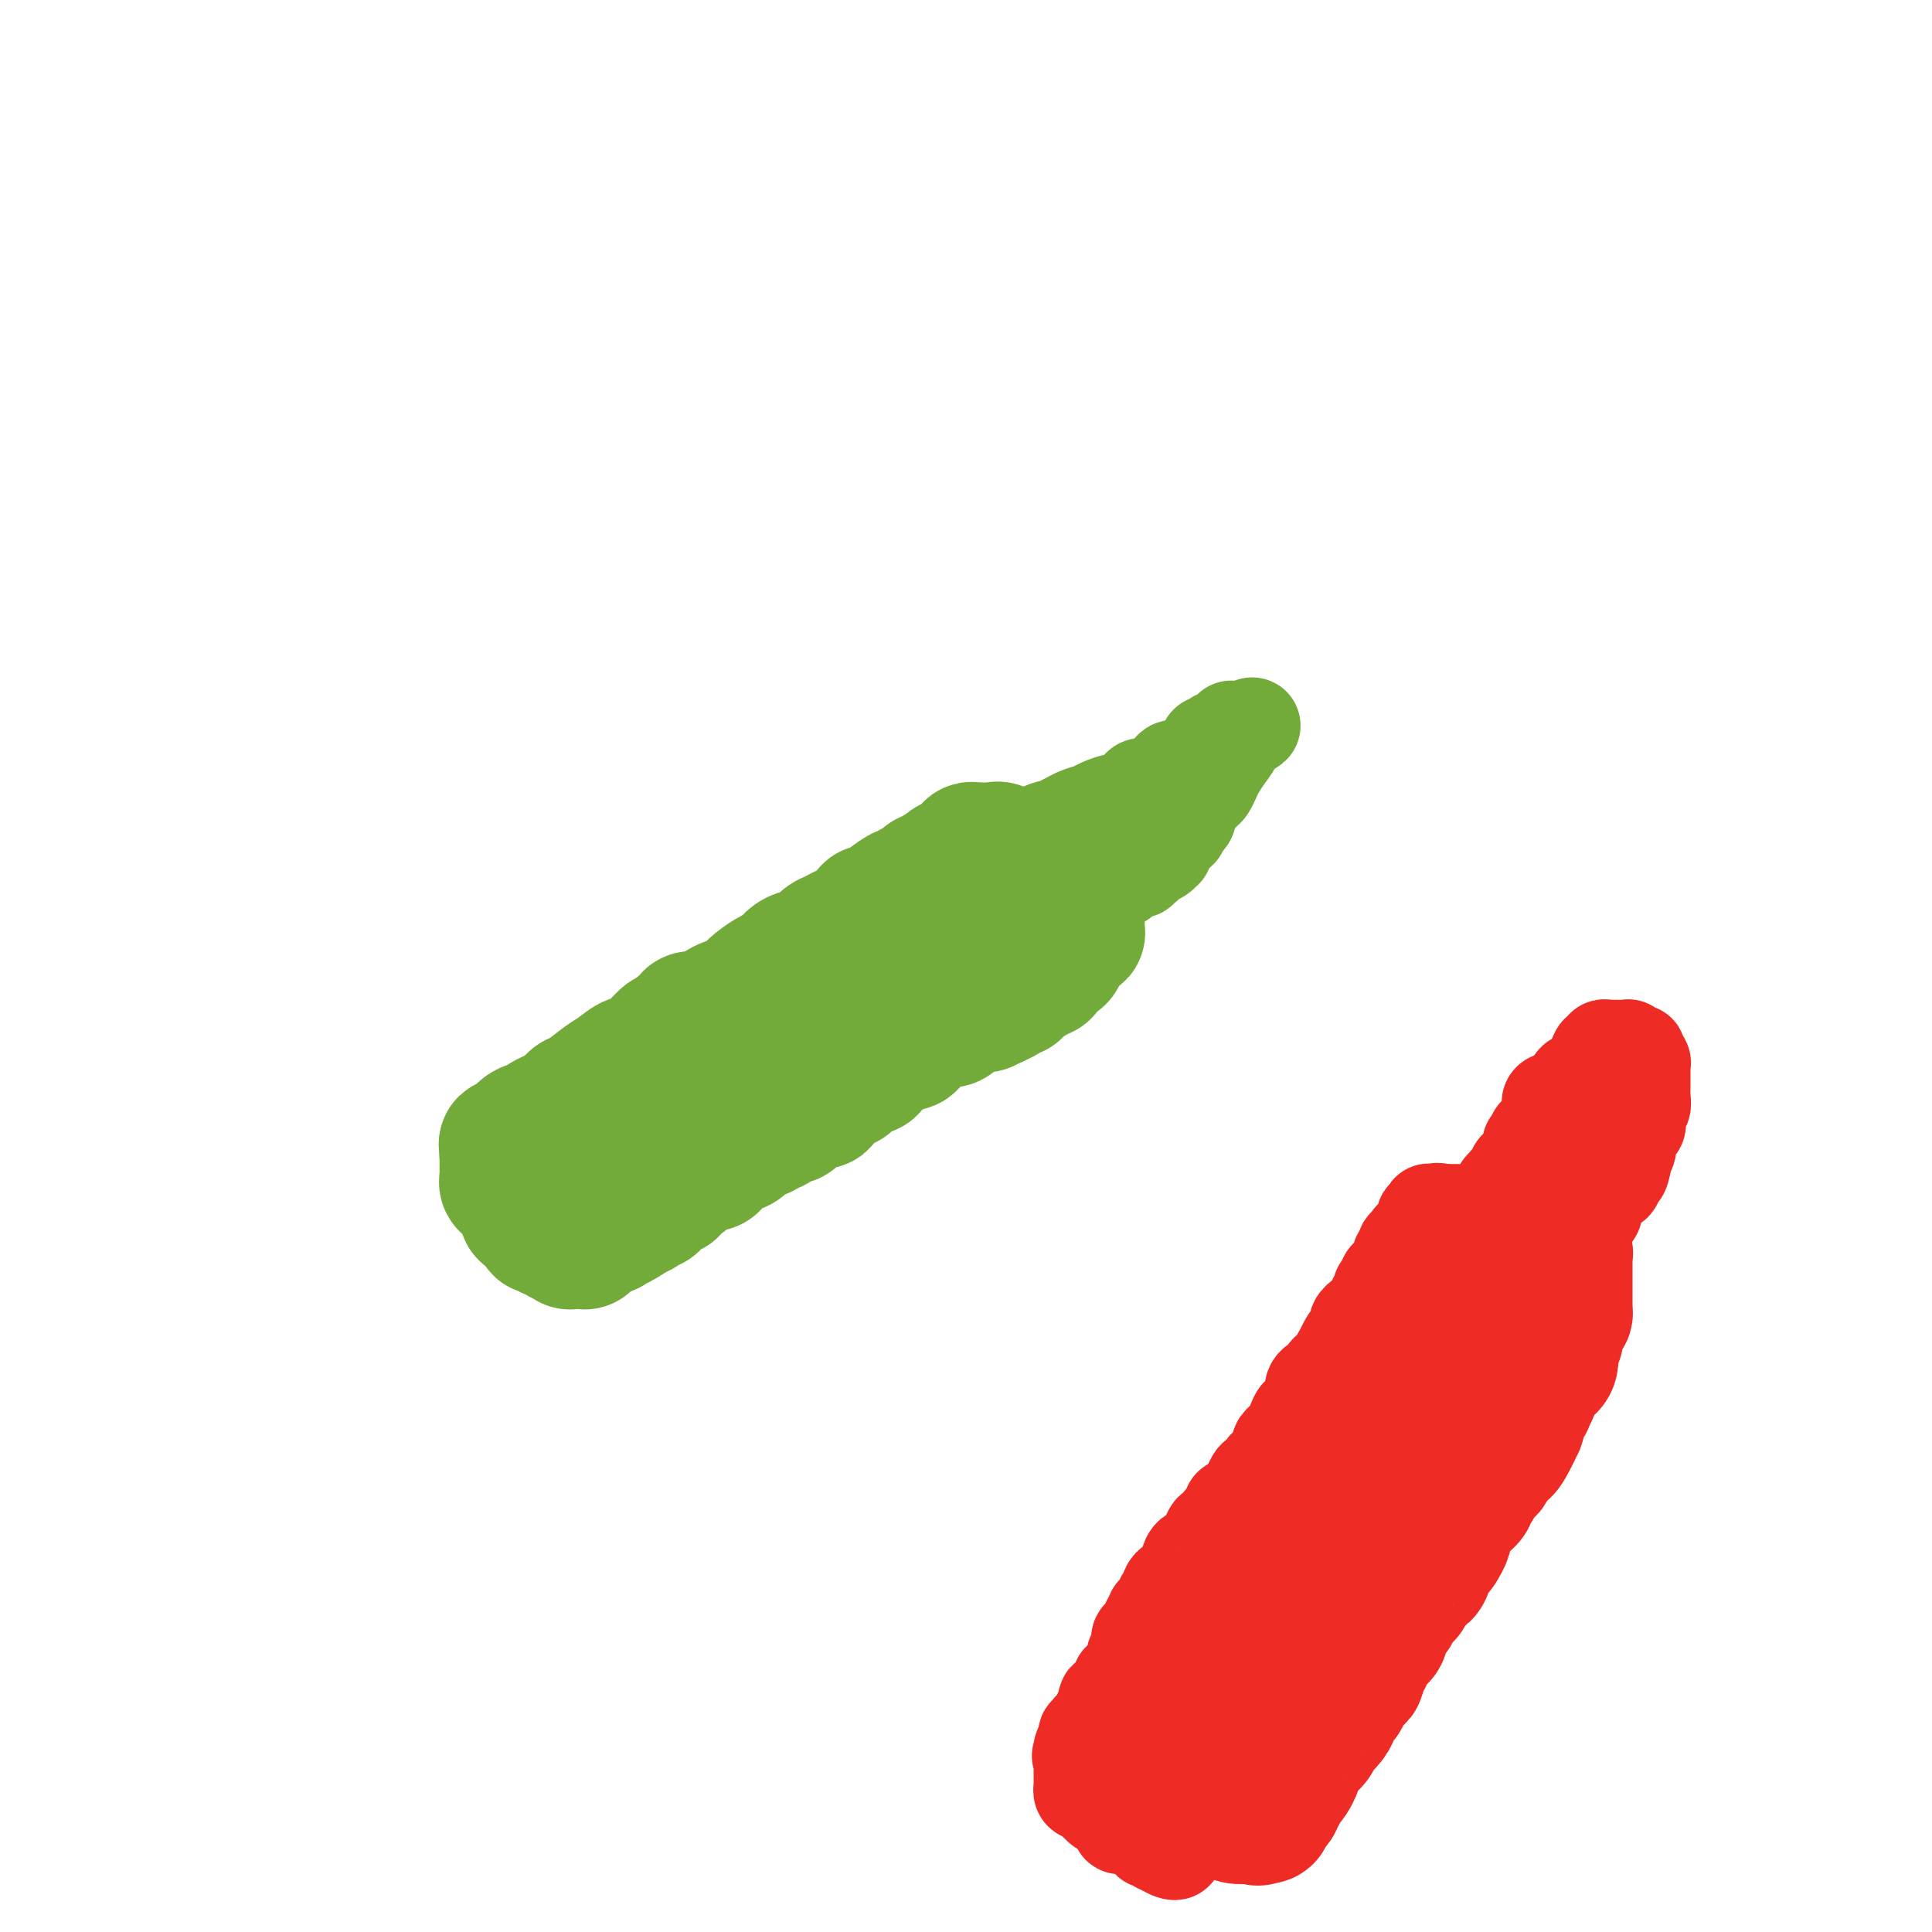 <svg viewBox='0 0 400 400' version='1.1' xmlns='http://www.w3.org/2000/svg' xmlns:xlink='http://www.w3.org/1999/xlink'><g fill='none' stroke='#73AB3A' stroke-width='12' stroke-linecap='round' stroke-linejoin='round'><path d='M185,189c0.000,0.000 0.100,0.100 0.1,0.1'/><path d='M183,185c-0.035,0.332 -0.069,0.664 0,1c0.069,0.336 0.243,0.677 0,1c-0.243,0.323 -0.901,0.627 -1,1c-0.099,0.373 0.362,0.816 0,1c-0.362,0.184 -1.546,0.108 -2,0c-0.454,-0.108 -0.177,-0.249 0,0c0.177,0.249 0.253,0.888 0,1c-0.253,0.112 -0.836,-0.303 -1,0c-0.164,0.303 0.092,1.325 0,2c-0.092,0.675 -0.532,1.002 -1,1c-0.468,-0.002 -0.966,-0.332 -1,0c-0.034,0.332 0.395,1.328 0,2c-0.395,0.672 -1.615,1.020 -2,1c-0.385,-0.020 0.065,-0.409 0,0c-0.065,0.409 -0.647,1.615 -1,2c-0.353,0.385 -0.479,-0.053 -1,0c-0.521,0.053 -1.439,0.597 -2,1c-0.561,0.403 -0.765,0.667 -1,1c-0.235,0.333 -0.501,0.737 -1,1c-0.499,0.263 -1.232,0.386 -2,1c-0.768,0.614 -1.572,1.719 -2,2c-0.428,0.281 -0.482,-0.260 -1,0c-0.518,0.260 -1.502,1.323 -2,2c-0.498,0.677 -0.512,0.969 -1,1c-0.488,0.031 -1.451,-0.198 -2,0c-0.549,0.198 -0.686,0.824 -1,1c-0.314,0.176 -0.806,-0.097 -1,0c-0.194,0.097 -0.089,0.566 0,1c0.089,0.434 0.164,0.834 0,1c-0.164,0.166 -0.566,0.097 -1,0c-0.434,-0.097 -0.900,-0.222 -1,0c-0.100,0.222 0.167,0.790 0,1c-0.167,0.210 -0.767,0.060 -1,0c-0.233,-0.060 -0.100,-0.031 0,0c0.100,0.031 0.166,0.065 0,0c-0.166,-0.065 -0.566,-0.228 -1,0c-0.434,0.228 -0.902,0.849 -1,1c-0.098,0.151 0.176,-0.166 0,0c-0.176,0.166 -0.801,0.815 -1,1c-0.199,0.185 0.030,-0.095 0,0c-0.030,0.095 -0.317,0.564 -1,1c-0.683,0.436 -1.760,0.837 -2,1c-0.240,0.163 0.357,0.086 0,0c-0.357,-0.086 -1.669,-0.182 -2,0c-0.331,0.182 0.320,0.640 0,1c-0.320,0.360 -1.609,0.621 -2,1c-0.391,0.379 0.117,0.876 0,1c-0.117,0.124 -0.857,-0.124 -1,0c-0.143,0.124 0.312,0.621 0,1c-0.312,0.379 -1.392,0.639 -2,1c-0.608,0.361 -0.745,0.822 -1,1c-0.255,0.178 -0.628,0.072 -1,0c-0.372,-0.072 -0.744,-0.111 -1,0c-0.256,0.111 -0.396,0.372 -1,1c-0.604,0.628 -1.672,1.623 -2,2c-0.328,0.377 0.085,0.137 0,0c-0.085,-0.137 -0.667,-0.173 -1,0c-0.333,0.173 -0.418,0.553 -1,1c-0.582,0.447 -1.660,0.961 -2,1c-0.340,0.039 0.059,-0.398 0,0c-0.059,0.398 -0.574,1.631 -1,2c-0.426,0.369 -0.762,-0.126 -1,0c-0.238,0.126 -0.378,0.874 -1,1c-0.622,0.126 -1.728,-0.370 -2,0c-0.272,0.370 0.288,1.604 0,2c-0.288,0.396 -1.424,-0.047 -2,0c-0.576,0.047 -0.593,0.585 -1,1c-0.407,0.415 -1.203,0.708 -2,1'/><path d='M121,233c-7.937,5.572 -1.780,2.001 0,1c1.780,-1.001 -0.817,0.569 -2,1c-1.183,0.431 -0.952,-0.276 -1,0c-0.048,0.276 -0.375,1.536 -1,2c-0.625,0.464 -1.547,0.134 -2,0c-0.453,-0.134 -0.436,-0.070 -1,0c-0.564,0.070 -1.710,0.148 -2,1c-0.290,0.852 0.277,2.480 0,3c-0.277,0.520 -1.396,-0.067 -2,0c-0.604,0.067 -0.691,0.789 -1,1c-0.309,0.211 -0.839,-0.088 -1,0c-0.161,0.088 0.048,0.564 0,1c-0.048,0.436 -0.353,0.831 -1,1c-0.647,0.169 -1.638,0.113 -2,0c-0.362,-0.113 -0.096,-0.283 0,0c0.096,0.283 0.022,1.020 0,1c-0.022,-0.020 0.006,-0.798 0,-1c-0.006,-0.202 -0.048,0.173 0,0c0.048,-0.173 0.184,-0.895 0,-1c-0.184,-0.105 -0.690,0.405 0,0c0.690,-0.405 2.576,-1.726 3,-2c0.424,-0.274 -0.615,0.499 0,0c0.615,-0.499 2.883,-2.269 4,-3c1.117,-0.731 1.083,-0.422 2,-1c0.917,-0.578 2.785,-2.042 4,-3c1.215,-0.958 1.778,-1.409 3,-2c1.222,-0.591 3.104,-1.323 5,-3c1.896,-1.677 3.805,-4.298 5,-5c1.195,-0.702 1.676,0.515 3,0c1.324,-0.515 3.491,-2.762 5,-4c1.509,-1.238 2.359,-1.466 3,-2c0.641,-0.534 1.075,-1.372 2,-2c0.925,-0.628 2.343,-1.044 3,-1c0.657,0.044 0.552,0.547 1,0c0.448,-0.547 1.448,-2.146 2,-3c0.552,-0.854 0.656,-0.965 1,-1c0.344,-0.035 0.929,0.005 1,0c0.071,-0.005 -0.373,-0.054 0,0c0.373,0.054 1.564,0.210 2,0c0.436,-0.210 0.117,-0.787 0,-1c-0.117,-0.213 -0.034,-0.061 0,0c0.034,0.061 0.017,0.030 0,0'/></g>
<g fill='none' stroke='#73AB3A' stroke-width='28' stroke-linecap='round' stroke-linejoin='round'><path d='M189,213c-0.512,-0.088 -1.024,-0.175 -2,0c-0.976,0.175 -2.414,0.614 -3,1c-0.586,0.386 -0.318,0.721 -1,1c-0.682,0.279 -2.312,0.502 -4,1c-1.688,0.498 -3.433,1.270 -5,2c-1.567,0.730 -2.956,1.419 -4,2c-1.044,0.581 -1.743,1.055 -3,1c-1.257,-0.055 -3.073,-0.640 -5,0c-1.927,0.640 -3.966,2.504 -5,3c-1.034,0.496 -1.063,-0.376 -2,0c-0.937,0.376 -2.782,2.002 -4,3c-1.218,0.998 -1.809,1.370 -3,2c-1.191,0.630 -2.980,1.517 -4,2c-1.020,0.483 -1.269,0.561 -2,1c-0.731,0.439 -1.942,1.239 -3,2c-1.058,0.761 -1.962,1.484 -3,2c-1.038,0.516 -2.208,0.825 -3,1c-0.792,0.175 -1.206,0.218 -2,1c-0.794,0.782 -1.970,2.304 -3,3c-1.030,0.696 -1.915,0.565 -3,1c-1.085,0.435 -2.370,1.437 -3,2c-0.630,0.563 -0.605,0.686 -1,1c-0.395,0.314 -1.208,0.820 -2,1c-0.792,0.180 -1.561,0.034 -2,0c-0.439,-0.034 -0.548,0.043 -1,0c-0.452,-0.043 -1.248,-0.208 -2,0c-0.752,0.208 -1.459,0.787 -2,1c-0.541,0.213 -0.916,0.058 -1,0c-0.084,-0.058 0.124,-0.020 0,0c-0.124,0.020 -0.580,0.020 -1,0c-0.420,-0.020 -0.804,-0.061 -1,0c-0.196,0.061 -0.205,0.224 0,0c0.205,-0.224 0.622,-0.836 1,-1c0.378,-0.164 0.715,0.119 1,0c0.285,-0.119 0.518,-0.639 1,-1c0.482,-0.361 1.213,-0.563 2,-1c0.787,-0.437 1.629,-1.110 3,-2c1.371,-0.890 3.271,-1.997 4,-3c0.729,-1.003 0.285,-1.900 1,-2c0.715,-0.100 2.588,0.598 4,0c1.412,-0.598 2.364,-2.493 4,-4c1.636,-1.507 3.955,-2.627 5,-3c1.045,-0.373 0.815,0.000 2,-1c1.185,-1.000 3.785,-3.374 6,-5c2.215,-1.626 4.044,-2.504 5,-3c0.956,-0.496 1.039,-0.610 2,-1c0.961,-0.390 2.800,-1.056 4,-2c1.200,-0.944 1.762,-2.168 3,-3c1.238,-0.832 3.151,-1.273 4,-2c0.849,-0.727 0.633,-1.739 1,-2c0.367,-0.261 1.318,0.228 2,0c0.682,-0.228 1.094,-1.174 2,-2c0.906,-0.826 2.305,-1.530 3,-2c0.695,-0.470 0.687,-0.704 1,-1c0.313,-0.296 0.949,-0.654 2,-1c1.051,-0.346 2.519,-0.680 3,-1c0.481,-0.320 -0.024,-0.625 0,-1c0.024,-0.375 0.578,-0.822 1,-1c0.422,-0.178 0.711,-0.089 1,0'/><path d='M177,202c10.682,-6.914 3.385,-1.699 1,0c-2.385,1.699 0.140,-0.119 1,-1c0.860,-0.881 0.056,-0.827 0,-1c-0.056,-0.173 0.637,-0.574 1,-1c0.363,-0.426 0.398,-0.878 1,-1c0.602,-0.122 1.773,0.087 2,0c0.227,-0.087 -0.490,-0.468 0,-1c0.490,-0.532 2.187,-1.213 3,-2c0.813,-0.787 0.744,-1.679 1,-2c0.256,-0.321 0.838,-0.072 1,0c0.162,0.072 -0.098,-0.032 0,0c0.098,0.032 0.552,0.202 1,0c0.448,-0.202 0.889,-0.775 1,-1c0.111,-0.225 -0.110,-0.102 0,0c0.110,0.102 0.550,0.185 1,0c0.450,-0.185 0.911,-0.636 1,-1c0.089,-0.364 -0.193,-0.640 0,-1c0.193,-0.360 0.860,-0.804 1,-1c0.140,-0.196 -0.247,-0.142 0,0c0.247,0.142 1.128,0.374 2,0c0.872,-0.374 1.735,-1.354 2,-2c0.265,-0.646 -0.069,-0.958 0,-1c0.069,-0.042 0.539,0.184 1,0c0.461,-0.184 0.912,-0.780 1,-1c0.088,-0.220 -0.187,-0.063 0,0c0.187,0.063 0.835,0.032 1,0c0.165,-0.032 -0.153,-0.065 0,0c0.153,0.065 0.776,0.227 1,0c0.224,-0.227 0.050,-0.845 0,-1c-0.050,-0.155 0.025,0.151 0,0c-0.025,-0.151 -0.151,-0.759 0,-1c0.151,-0.241 0.580,-0.116 1,0c0.420,0.116 0.830,0.224 1,0c0.170,-0.224 0.101,-0.778 0,-1c-0.101,-0.222 -0.233,-0.111 0,0c0.233,0.111 0.832,0.222 1,0c0.168,-0.222 -0.095,-0.778 0,-1c0.095,-0.222 0.547,-0.111 1,0'/><path d='M205,181c4.555,-3.249 1.941,-0.870 1,0c-0.941,0.870 -0.211,0.233 0,0c0.211,-0.233 -0.097,-0.062 0,0c0.097,0.062 0.601,0.017 1,0c0.399,-0.017 0.695,-0.004 1,0c0.305,0.004 0.621,0.001 1,0c0.379,-0.001 0.822,-0.000 1,0c0.178,0.000 0.090,0.000 0,0c-0.090,-0.000 -0.183,-0.001 0,0c0.183,0.001 0.640,0.004 1,0c0.360,-0.004 0.622,-0.015 1,0c0.378,0.015 0.871,0.057 1,0c0.129,-0.057 -0.105,-0.212 0,0c0.105,0.212 0.550,0.792 1,1c0.450,0.208 0.904,0.045 1,0c0.096,-0.045 -0.167,0.027 0,0c0.167,-0.027 0.766,-0.152 1,0c0.234,0.152 0.105,0.580 0,1c-0.105,0.420 -0.186,0.831 0,1c0.186,0.169 0.638,0.096 1,0c0.362,-0.096 0.633,-0.214 1,0c0.367,0.214 0.831,0.760 1,1c0.169,0.240 0.045,0.172 0,0c-0.045,-0.172 -0.009,-0.449 0,0c0.009,0.449 -0.008,1.623 0,2c0.008,0.377 0.041,-0.043 0,0c-0.041,0.043 -0.154,0.551 0,1c0.154,0.449 0.577,0.841 1,1c0.423,0.159 0.845,0.085 1,0c0.155,-0.085 0.041,-0.181 0,0c-0.041,0.181 -0.011,0.640 0,1c0.011,0.360 0.003,0.621 0,1c-0.003,0.379 0.000,0.876 0,1c-0.000,0.124 -0.004,-0.125 0,0c0.004,0.125 0.016,0.624 0,1c-0.016,0.376 -0.061,0.630 0,1c0.061,0.370 0.226,0.855 0,1c-0.226,0.145 -0.844,-0.052 -1,0c-0.156,0.052 0.151,0.353 0,1c-0.151,0.647 -0.762,1.639 -1,2c-0.238,0.361 -0.105,0.090 0,0c0.105,-0.090 0.183,-0.001 0,0c-0.183,0.001 -0.627,-0.087 -1,0c-0.373,0.087 -0.677,0.349 -1,1c-0.323,0.651 -0.667,1.691 -1,2c-0.333,0.309 -0.656,-0.113 -1,0c-0.344,0.113 -0.708,0.761 -1,1c-0.292,0.239 -0.512,0.068 -1,0c-0.488,-0.068 -1.244,-0.034 -2,0'/><path d='M211,202c-1.014,0.544 -1.050,1.403 -1,2c0.050,0.597 0.186,0.931 0,1c-0.186,0.069 -0.694,-0.126 -1,0c-0.306,0.126 -0.410,0.573 -1,1c-0.590,0.427 -1.667,0.832 -2,1c-0.333,0.168 0.079,0.098 0,0c-0.079,-0.098 -0.650,-0.223 -1,0c-0.350,0.223 -0.479,0.794 -1,1c-0.521,0.206 -1.434,0.049 -2,0c-0.566,-0.049 -0.784,0.012 -1,0c-0.216,-0.012 -0.429,-0.095 -1,0c-0.571,0.095 -1.501,0.368 -2,1c-0.499,0.632 -0.566,1.621 -1,2c-0.434,0.379 -1.233,0.146 -2,0c-0.767,-0.146 -1.501,-0.207 -2,0c-0.499,0.207 -0.763,0.682 -1,1c-0.237,0.318 -0.447,0.481 -1,1c-0.553,0.519 -1.447,1.396 -2,2c-0.553,0.604 -0.763,0.935 -1,1c-0.237,0.065 -0.502,-0.138 -1,0c-0.498,0.138 -1.229,0.615 -2,1c-0.771,0.385 -1.582,0.677 -2,1c-0.418,0.323 -0.445,0.678 -1,1c-0.555,0.322 -1.640,0.611 -2,1c-0.360,0.389 0.006,0.879 0,1c-0.006,0.121 -0.384,-0.125 -1,0c-0.616,0.125 -1.471,0.622 -2,1c-0.529,0.378 -0.732,0.636 -1,1c-0.268,0.364 -0.600,0.833 -1,1c-0.400,0.167 -0.868,0.032 -1,0c-0.132,-0.032 0.072,0.038 0,0c-0.072,-0.038 -0.419,-0.183 -1,0c-0.581,0.183 -1.398,0.694 -2,1c-0.602,0.306 -0.991,0.406 -1,1c-0.009,0.594 0.362,1.684 0,2c-0.362,0.316 -1.458,-0.140 -2,0c-0.542,0.140 -0.531,0.875 -1,1c-0.469,0.125 -1.418,-0.359 -2,0c-0.582,0.359 -0.796,1.563 -1,2c-0.204,0.437 -0.397,0.107 -1,0c-0.603,-0.107 -1.614,0.010 -2,0c-0.386,-0.010 -0.146,-0.147 0,0c0.146,0.147 0.198,0.579 0,1c-0.198,0.421 -0.646,0.831 -1,1c-0.354,0.169 -0.615,0.097 -1,0c-0.385,-0.097 -0.895,-0.219 -1,0c-0.105,0.219 0.193,0.779 0,1c-0.193,0.221 -0.878,0.101 -1,0c-0.122,-0.101 0.318,-0.185 0,0c-0.318,0.185 -1.395,0.637 -2,1c-0.605,0.363 -0.738,0.635 -1,1c-0.262,0.365 -0.651,0.822 -1,1c-0.349,0.178 -0.656,0.076 -1,0c-0.344,-0.076 -0.726,-0.127 -1,0c-0.274,0.127 -0.441,0.430 -1,1c-0.559,0.570 -1.512,1.406 -2,2c-0.488,0.594 -0.512,0.946 -1,1c-0.488,0.054 -1.439,-0.192 -2,0c-0.561,0.192 -0.733,0.820 -1,1c-0.267,0.180 -0.631,-0.087 -1,0c-0.369,0.087 -0.743,0.530 -1,1c-0.257,0.470 -0.396,0.967 -1,1c-0.604,0.033 -1.673,-0.400 -2,0c-0.327,0.400 0.086,1.632 0,2c-0.086,0.368 -0.672,-0.126 -1,0c-0.328,0.126 -0.398,0.874 -1,1c-0.602,0.126 -1.737,-0.369 -2,0c-0.263,0.369 0.347,1.601 0,2c-0.347,0.399 -1.651,-0.037 -2,0c-0.349,0.037 0.257,0.546 0,1c-0.257,0.454 -1.377,0.853 -2,1c-0.623,0.147 -0.749,0.042 -1,0c-0.251,-0.042 -0.625,-0.021 -1,0'/><path d='M129,251c-12.636,7.742 -3.228,2.597 0,1c3.228,-1.597 0.274,0.356 -1,1c-1.274,0.644 -0.867,-0.019 -1,0c-0.133,0.019 -0.804,0.722 -1,1c-0.196,0.278 0.085,0.131 0,0c-0.085,-0.131 -0.534,-0.246 -1,0c-0.466,0.246 -0.948,0.854 -1,1c-0.052,0.146 0.327,-0.171 0,0c-0.327,0.171 -1.360,0.830 -2,1c-0.640,0.170 -0.889,-0.151 -1,0c-0.111,0.151 -0.085,0.773 0,1c0.085,0.227 0.229,0.061 0,0c-0.229,-0.061 -0.831,-0.015 -1,0c-0.169,0.015 0.096,0.000 0,0c-0.096,-0.000 -0.552,0.015 -1,0c-0.448,-0.015 -0.890,-0.060 -1,0c-0.110,0.060 0.110,0.226 0,0c-0.110,-0.226 -0.550,-0.846 -1,-1c-0.450,-0.154 -0.909,0.156 -1,0c-0.091,-0.156 0.186,-0.778 0,-1c-0.186,-0.222 -0.834,-0.046 -1,0c-0.166,0.046 0.149,-0.040 0,0c-0.149,0.040 -0.762,0.207 -1,0c-0.238,-0.207 -0.102,-0.787 0,-1c0.102,-0.213 0.171,-0.060 0,0c-0.171,0.060 -0.581,0.027 -1,0c-0.419,-0.027 -0.848,-0.050 -1,0c-0.152,0.050 -0.026,0.171 0,0c0.026,-0.171 -0.048,-0.634 0,-1c0.048,-0.366 0.219,-0.633 0,-1c-0.219,-0.367 -0.828,-0.832 -1,-1c-0.172,-0.168 0.094,-0.038 0,0c-0.094,0.038 -0.546,-0.017 -1,0c-0.454,0.017 -0.909,0.106 -1,0c-0.091,-0.106 0.182,-0.405 0,-1c-0.182,-0.595 -0.818,-1.484 -1,-2c-0.182,-0.516 0.091,-0.659 0,-1c-0.091,-0.341 -0.546,-0.880 -1,-1c-0.454,-0.120 -0.906,0.179 -1,0c-0.094,-0.179 0.171,-0.837 0,-1c-0.171,-0.163 -0.778,0.168 -1,0c-0.222,-0.168 -0.060,-0.833 0,-1c0.060,-0.167 0.016,0.166 0,0c-0.016,-0.166 -0.004,-0.832 0,-1c0.004,-0.168 0.001,0.162 0,0c-0.001,-0.162 -0.000,-0.817 0,-1c0.000,-0.183 0.000,0.106 0,0c-0.000,-0.106 -0.000,-0.605 0,-1c0.000,-0.395 0.000,-0.684 0,-1c-0.000,-0.316 -0.000,-0.658 0,-1'/><path d='M105,239c-0.162,-1.246 -0.067,-0.862 0,-1c0.067,-0.138 0.106,-0.796 0,-1c-0.106,-0.204 -0.358,0.048 0,0c0.358,-0.048 1.325,-0.397 2,-1c0.675,-0.603 1.059,-1.461 2,-2c0.941,-0.539 2.438,-0.758 3,-1c0.562,-0.242 0.188,-0.505 1,-1c0.812,-0.495 2.811,-1.220 4,-2c1.189,-0.780 1.568,-1.615 2,-2c0.432,-0.385 0.916,-0.322 2,-1c1.084,-0.678 2.767,-2.098 4,-3c1.233,-0.902 2.017,-1.287 3,-2c0.983,-0.713 2.165,-1.754 3,-2c0.835,-0.246 1.321,0.301 2,0c0.679,-0.301 1.549,-1.452 2,-2c0.451,-0.548 0.483,-0.493 1,-1c0.517,-0.507 1.520,-1.574 2,-2c0.480,-0.426 0.439,-0.209 1,0c0.561,0.209 1.725,0.410 2,0c0.275,-0.410 -0.340,-1.429 0,-2c0.340,-0.571 1.635,-0.692 2,-1c0.365,-0.308 -0.201,-0.804 0,-1c0.201,-0.196 1.169,-0.094 2,0c0.831,0.094 1.526,0.180 2,0c0.474,-0.180 0.728,-0.625 1,-1c0.272,-0.375 0.561,-0.681 1,-1c0.439,-0.319 1.027,-0.653 2,-1c0.973,-0.347 2.329,-0.708 3,-1c0.671,-0.292 0.655,-0.516 1,-1c0.345,-0.484 1.050,-1.229 2,-2c0.950,-0.771 2.145,-1.567 3,-2c0.855,-0.433 1.370,-0.501 2,-1c0.630,-0.499 1.376,-1.429 2,-2c0.624,-0.571 1.125,-0.784 2,-1c0.875,-0.216 2.125,-0.437 3,-1c0.875,-0.563 1.376,-1.469 2,-2c0.624,-0.531 1.370,-0.687 2,-1c0.630,-0.313 1.144,-0.783 2,-1c0.856,-0.217 2.054,-0.181 3,-1c0.946,-0.819 1.640,-2.491 2,-3c0.360,-0.509 0.387,0.147 1,0c0.613,-0.147 1.812,-1.096 3,-2c1.188,-0.904 2.365,-1.762 3,-2c0.635,-0.238 0.730,0.142 1,0c0.270,-0.142 0.717,-0.808 1,-1c0.283,-0.192 0.403,0.089 1,0c0.597,-0.089 1.670,-0.550 2,-1c0.330,-0.450 -0.084,-0.890 0,-1c0.084,-0.110 0.666,0.111 1,0c0.334,-0.111 0.422,-0.552 1,-1c0.578,-0.448 1.647,-0.903 2,-1c0.353,-0.097 -0.012,0.162 0,0c0.012,-0.162 0.399,-0.746 1,-1c0.601,-0.254 1.414,-0.177 2,0c0.586,0.177 0.944,0.454 1,0c0.056,-0.454 -0.191,-1.638 0,-2c0.191,-0.362 0.821,0.099 1,0c0.179,-0.099 -0.093,-0.759 0,-1c0.093,-0.241 0.550,-0.065 1,0c0.450,0.065 0.894,0.018 1,0c0.106,-0.018 -0.127,-0.007 0,0c0.127,0.007 0.615,0.008 1,0c0.385,-0.008 0.667,-0.027 1,0c0.333,0.027 0.716,0.098 1,0c0.284,-0.098 0.468,-0.367 1,0c0.532,0.367 1.413,1.368 2,2c0.587,0.632 0.882,0.895 1,1c0.118,0.105 0.059,0.053 0,0'/><path d='M210,179c1.167,0.480 1.083,0.181 1,0c-0.083,-0.181 -0.167,-0.245 0,0c0.167,0.245 0.583,0.797 1,1c0.417,0.203 0.834,0.057 1,0c0.166,-0.057 0.082,-0.026 0,0c-0.082,0.026 -0.162,0.045 0,0c0.162,-0.045 0.566,-0.156 1,0c0.434,0.156 0.899,0.577 1,1c0.101,0.423 -0.163,0.848 0,1c0.163,0.152 0.751,0.030 1,0c0.249,-0.030 0.158,0.031 0,0c-0.158,-0.031 -0.382,-0.153 0,0c0.382,0.153 1.370,0.581 2,1c0.630,0.419 0.904,0.831 1,1c0.096,0.169 0.015,0.097 0,0c-0.015,-0.097 0.035,-0.219 0,0c-0.035,0.219 -0.154,0.780 0,1c0.154,0.220 0.580,0.100 1,0c0.420,-0.100 0.834,-0.181 1,0c0.166,0.181 0.083,0.623 0,1c-0.083,0.377 -0.166,0.689 0,1c0.166,0.311 0.580,0.621 1,1c0.420,0.379 0.844,0.827 1,1c0.156,0.173 0.042,0.070 0,0c-0.042,-0.070 -0.011,-0.106 0,0c0.011,0.106 0.004,0.354 0,1c-0.004,0.646 -0.005,1.690 0,2c0.005,0.310 0.015,-0.113 0,0c-0.015,0.113 -0.056,0.762 0,1c0.056,0.238 0.207,0.064 0,0c-0.207,-0.064 -0.774,-0.018 -1,0c-0.226,0.018 -0.113,0.009 0,0'/></g>
<g fill='none' stroke='#73AB3A' stroke-width='20' stroke-linecap='round' stroke-linejoin='round'><path d='M210,178c-0.276,0.006 -0.553,0.012 -1,0c-0.447,-0.012 -1.065,-0.042 -1,0c0.065,0.042 0.811,0.156 1,0c0.189,-0.156 -0.181,-0.583 0,-1c0.181,-0.417 0.912,-0.823 1,-1c0.088,-0.177 -0.466,-0.126 0,0c0.466,0.126 1.951,0.328 3,0c1.049,-0.328 1.660,-1.187 2,-2c0.340,-0.813 0.407,-1.579 1,-2c0.593,-0.421 1.711,-0.495 3,-1c1.289,-0.505 2.750,-1.441 4,-2c1.250,-0.559 2.289,-0.743 3,-1c0.711,-0.257 1.094,-0.589 2,-1c0.906,-0.411 2.337,-0.902 3,-1c0.663,-0.098 0.560,0.198 1,0c0.440,-0.198 1.424,-0.890 2,-1c0.576,-0.110 0.746,0.363 1,0c0.254,-0.363 0.594,-1.561 1,-2c0.406,-0.439 0.879,-0.118 1,0c0.121,0.118 -0.108,0.032 0,0c0.108,-0.032 0.554,-0.011 1,0c0.446,0.011 0.893,0.010 1,0c0.107,-0.010 -0.126,-0.031 0,0c0.126,0.031 0.610,0.115 1,0c0.390,-0.115 0.687,-0.427 1,-1c0.313,-0.573 0.641,-1.405 1,-2c0.359,-0.595 0.749,-0.952 1,-1c0.251,-0.048 0.364,0.212 1,0c0.636,-0.212 1.796,-0.897 2,-1c0.204,-0.103 -0.549,0.375 0,0c0.549,-0.375 2.399,-1.603 3,-2c0.601,-0.397 -0.045,0.038 0,0c0.045,-0.038 0.783,-0.550 1,-1c0.217,-0.450 -0.086,-0.838 0,-1c0.086,-0.162 0.562,-0.096 1,0c0.438,0.096 0.839,0.223 1,0c0.161,-0.223 0.081,-0.796 0,-1c-0.081,-0.204 -0.161,-0.040 0,0c0.161,0.040 0.565,-0.046 1,0c0.435,0.046 0.900,0.223 1,0c0.100,-0.223 -0.166,-0.845 0,-1c0.166,-0.155 0.763,0.157 1,0c0.237,-0.157 0.115,-0.784 0,-1c-0.115,-0.216 -0.223,-0.020 0,0c0.223,0.020 0.778,-0.137 1,0c0.222,0.137 0.111,0.569 0,1'/><path d='M256,152c6.881,-3.835 1.084,-0.423 -1,1c-2.084,1.423 -0.457,0.858 0,1c0.457,0.142 -0.258,0.993 -1,2c-0.742,1.007 -1.512,2.172 -2,3c-0.488,0.828 -0.695,1.320 -1,2c-0.305,0.680 -0.708,1.548 -1,2c-0.292,0.452 -0.473,0.488 -1,1c-0.527,0.512 -1.399,1.499 -2,2c-0.601,0.501 -0.929,0.517 -1,1c-0.071,0.483 0.117,1.434 0,2c-0.117,0.566 -0.538,0.747 -1,1c-0.462,0.253 -0.965,0.578 -1,1c-0.035,0.422 0.397,0.940 0,1c-0.397,0.060 -1.622,-0.339 -2,0c-0.378,0.339 0.092,1.415 0,2c-0.092,0.585 -0.746,0.679 -1,1c-0.254,0.321 -0.109,0.870 0,1c0.109,0.130 0.183,-0.159 0,0c-0.183,0.159 -0.623,0.764 -1,1c-0.377,0.236 -0.690,0.102 -1,0c-0.310,-0.102 -0.618,-0.171 -1,0c-0.382,0.171 -0.838,0.581 -1,1c-0.162,0.419 -0.028,0.848 0,1c0.028,0.152 -0.048,0.027 0,0c0.048,-0.027 0.221,0.045 0,0c-0.221,-0.045 -0.837,-0.205 -1,0c-0.163,0.205 0.128,0.777 0,1c-0.128,0.223 -0.674,0.099 -1,0c-0.326,-0.099 -0.430,-0.171 -1,0c-0.570,0.171 -1.605,0.586 -2,1c-0.395,0.414 -0.148,0.828 0,1c0.148,0.172 0.198,0.103 0,0c-0.198,-0.103 -0.646,-0.239 -1,0c-0.354,0.239 -0.616,0.852 -1,1c-0.384,0.148 -0.892,-0.171 -1,0c-0.108,0.171 0.182,0.830 0,1c-0.182,0.170 -0.837,-0.151 -1,0c-0.163,0.151 0.166,0.772 0,1c-0.166,0.228 -0.828,0.061 -1,0c-0.172,-0.061 0.146,-0.016 0,0c-0.146,0.016 -0.756,0.005 -1,0c-0.244,-0.005 -0.122,-0.002 0,0'/></g>
<g fill='none' stroke='#EE2B24' stroke-width='28' stroke-linecap='round' stroke-linejoin='round'><path d='M237,362c-0.414,0.732 -0.829,1.464 -1,2c-0.171,0.536 -0.100,0.875 0,1c0.100,0.125 0.227,0.034 0,0c-0.227,-0.034 -0.808,-0.012 -1,0c-0.192,0.012 0.004,0.015 0,0c-0.004,-0.015 -0.209,-0.049 0,0c0.209,0.049 0.830,0.181 1,0c0.170,-0.181 -0.112,-0.676 0,-1c0.112,-0.324 0.618,-0.479 1,-1c0.382,-0.521 0.641,-1.410 1,-2c0.359,-0.590 0.817,-0.883 1,-1c0.183,-0.117 0.092,-0.059 0,0'/><path d='M284,288c-0.444,-0.088 -0.888,-0.176 -1,0c-0.112,0.176 0.106,0.614 0,1c-0.106,0.386 -0.538,0.718 -1,1c-0.462,0.282 -0.954,0.515 -1,1c-0.046,0.485 0.352,1.223 0,2c-0.352,0.777 -1.456,1.593 -2,2c-0.544,0.407 -0.528,0.405 -1,1c-0.472,0.595 -1.433,1.786 -2,3c-0.567,1.214 -0.739,2.451 -1,3c-0.261,0.549 -0.612,0.411 -1,1c-0.388,0.589 -0.814,1.904 -2,3c-1.186,1.096 -3.132,1.974 -4,3c-0.868,1.026 -0.658,2.200 -1,3c-0.342,0.800 -1.238,1.227 -2,2c-0.762,0.773 -1.391,1.891 -2,3c-0.609,1.109 -1.197,2.207 -2,4c-0.803,1.793 -1.822,4.280 -2,5c-0.178,0.720 0.486,-0.329 0,0c-0.486,0.329 -2.120,2.035 -3,3c-0.880,0.965 -1.005,1.188 -1,2c0.005,0.812 0.141,2.211 0,3c-0.141,0.789 -0.558,0.967 -1,1c-0.442,0.033 -0.907,-0.080 -1,0c-0.093,0.080 0.186,0.351 0,1c-0.186,0.649 -0.839,1.676 -1,2c-0.161,0.324 0.168,-0.054 0,0c-0.168,0.054 -0.833,0.539 -1,1c-0.167,0.461 0.165,0.898 0,1c-0.165,0.102 -0.828,-0.133 -1,0c-0.172,0.133 0.146,0.632 0,1c-0.146,0.368 -0.756,0.605 -1,1c-0.244,0.395 -0.121,0.947 0,1c0.121,0.053 0.239,-0.394 0,0c-0.239,0.394 -0.834,1.630 -1,2c-0.166,0.370 0.099,-0.125 0,0c-0.099,0.125 -0.561,0.870 -1,1c-0.439,0.130 -0.854,-0.354 -1,0c-0.146,0.354 -0.024,1.547 0,2c0.024,0.453 -0.049,0.167 0,0c0.049,-0.167 0.221,-0.216 0,0c-0.221,0.216 -0.833,0.698 -1,1c-0.167,0.302 0.113,0.425 0,1c-0.113,0.575 -0.618,1.603 -1,2c-0.382,0.397 -0.642,0.161 -1,0c-0.358,-0.161 -0.814,-0.249 -1,0c-0.186,0.249 -0.102,0.836 0,1c0.102,0.164 0.224,-0.096 0,0c-0.224,0.096 -0.792,0.547 -1,1c-0.208,0.453 -0.057,0.909 0,1c0.057,0.091 0.019,-0.182 0,0c-0.019,0.182 -0.019,0.820 0,1c0.019,0.180 0.057,-0.096 0,0c-0.057,0.096 -0.208,0.564 0,1c0.208,0.436 0.774,0.839 1,1c0.226,0.161 0.113,0.081 0,0'/><path d='M242,358c0.332,0.558 0.663,-0.046 1,0c0.337,0.046 0.681,0.743 1,1c0.319,0.257 0.614,0.073 1,0c0.386,-0.073 0.862,-0.035 1,0c0.138,0.035 -0.061,0.066 0,0c0.061,-0.066 0.382,-0.228 1,0c0.618,0.228 1.532,0.846 2,1c0.468,0.154 0.490,-0.155 1,0c0.510,0.155 1.509,0.774 2,1c0.491,0.226 0.474,0.061 1,0c0.526,-0.061 1.594,-0.016 2,0c0.406,0.016 0.150,0.004 0,0c-0.150,-0.004 -0.194,-0.001 0,0c0.194,0.001 0.627,0.000 1,0c0.373,-0.000 0.688,-0.000 1,0c0.312,0.000 0.623,0.000 1,0c0.377,-0.000 0.822,-0.000 1,0c0.178,0.000 0.090,0.000 0,0c-0.090,-0.000 -0.183,-0.000 0,0c0.183,0.000 0.642,0.001 1,0c0.358,-0.001 0.617,-0.003 1,0c0.383,0.003 0.891,0.012 1,0c0.109,-0.012 -0.182,-0.045 0,0c0.182,0.045 0.836,0.168 1,0c0.164,-0.168 -0.163,-0.628 0,-1c0.163,-0.372 0.817,-0.658 1,-1c0.183,-0.342 -0.105,-0.742 0,-1c0.105,-0.258 0.603,-0.376 1,-1c0.397,-0.624 0.692,-1.754 1,-2c0.308,-0.246 0.627,0.392 1,0c0.373,-0.392 0.800,-1.813 1,-3c0.200,-1.187 0.175,-2.138 1,-3c0.825,-0.862 2.502,-1.635 3,-2c0.498,-0.365 -0.184,-0.323 0,-1c0.184,-0.677 1.233,-2.072 2,-3c0.767,-0.928 1.251,-1.389 2,-2c0.749,-0.611 1.761,-1.372 2,-2c0.239,-0.628 -0.297,-1.123 0,-2c0.297,-0.877 1.428,-2.135 2,-3c0.572,-0.865 0.586,-1.336 1,-2c0.414,-0.664 1.228,-1.519 2,-2c0.772,-0.481 1.501,-0.586 2,-1c0.499,-0.414 0.766,-1.136 1,-2c0.234,-0.864 0.434,-1.870 1,-3c0.566,-1.130 1.500,-2.386 2,-3c0.500,-0.614 0.568,-0.587 1,-1c0.432,-0.413 1.229,-1.266 2,-2c0.771,-0.734 1.516,-1.349 2,-2c0.484,-0.651 0.709,-1.339 1,-2c0.291,-0.661 0.650,-1.294 1,-2c0.350,-0.706 0.690,-1.484 1,-2c0.310,-0.516 0.590,-0.768 1,-1c0.410,-0.232 0.950,-0.442 1,-1c0.050,-0.558 -0.389,-1.462 0,-2c0.389,-0.538 1.608,-0.709 2,-1c0.392,-0.291 -0.042,-0.701 0,-1c0.042,-0.299 0.561,-0.485 1,-1c0.439,-0.515 0.797,-1.358 1,-2c0.203,-0.642 0.250,-1.084 1,-2c0.750,-0.916 2.203,-2.307 3,-3c0.797,-0.693 0.938,-0.689 1,-1c0.062,-0.311 0.044,-0.937 0,-2c-0.044,-1.063 -0.115,-2.563 0,-3c0.115,-0.437 0.416,0.190 1,0c0.584,-0.190 1.453,-1.197 2,-2c0.547,-0.803 0.774,-1.401 1,-2'/><path d='M312,286c7.361,-11.473 1.762,-3.656 0,-1c-1.762,2.656 0.312,0.153 1,-1c0.688,-1.153 -0.011,-0.954 0,-1c0.011,-0.046 0.732,-0.338 1,-1c0.268,-0.662 0.082,-1.694 0,-2c-0.082,-0.306 -0.059,0.114 0,0c0.059,-0.114 0.156,-0.764 0,-1c-0.156,-0.236 -0.564,-0.059 -1,0c-0.436,0.059 -0.901,0.002 -1,0c-0.099,-0.002 0.166,0.053 0,0c-0.166,-0.053 -0.765,-0.212 -1,0c-0.235,0.212 -0.105,0.797 0,1c0.105,0.203 0.187,0.025 0,0c-0.187,-0.025 -0.642,0.102 -1,0c-0.358,-0.102 -0.620,-0.434 -1,0c-0.380,0.434 -0.879,1.635 -1,2c-0.121,0.365 0.136,-0.105 0,0c-0.136,0.105 -0.664,0.784 -1,1c-0.336,0.216 -0.479,-0.032 -1,0c-0.521,0.032 -1.421,0.345 -2,1c-0.579,0.655 -0.836,1.652 -1,2c-0.164,0.348 -0.234,0.048 -1,0c-0.766,-0.048 -2.229,0.157 -3,1c-0.771,0.843 -0.850,2.323 -1,3c-0.150,0.677 -0.373,0.552 -1,1c-0.627,0.448 -1.660,1.469 -2,2c-0.340,0.531 0.011,0.570 0,1c-0.011,0.430 -0.384,1.250 -1,2c-0.616,0.750 -1.475,1.430 -2,2c-0.525,0.570 -0.717,1.031 -1,1c-0.283,-0.031 -0.657,-0.553 -1,0c-0.343,0.553 -0.656,2.179 -1,3c-0.344,0.821 -0.721,0.835 -1,1c-0.279,0.165 -0.461,0.482 -1,1c-0.539,0.518 -1.435,1.237 -2,2c-0.565,0.763 -0.799,1.569 -1,2c-0.201,0.431 -0.368,0.486 -1,1c-0.632,0.514 -1.727,1.488 -2,2c-0.273,0.512 0.278,0.561 0,1c-0.278,0.439 -1.384,1.269 -2,2c-0.616,0.731 -0.741,1.363 -1,2c-0.259,0.637 -0.651,1.278 -1,2c-0.349,0.722 -0.656,1.526 -1,2c-0.344,0.474 -0.726,0.617 -1,1c-0.274,0.383 -0.441,1.005 -1,2c-0.559,0.995 -1.512,2.365 -2,3c-0.488,0.635 -0.512,0.537 -1,1c-0.488,0.463 -1.441,1.486 -2,2c-0.559,0.514 -0.723,0.519 -1,1c-0.277,0.481 -0.665,1.439 -1,2c-0.335,0.561 -0.616,0.727 -1,1c-0.384,0.273 -0.872,0.655 -1,1c-0.128,0.345 0.105,0.652 0,1c-0.105,0.348 -0.548,0.736 -1,1c-0.452,0.264 -0.912,0.404 -1,1c-0.088,0.596 0.197,1.648 0,2c-0.197,0.352 -0.876,0.005 -1,0c-0.124,-0.005 0.308,0.331 0,1c-0.308,0.669 -1.355,1.671 -2,2c-0.645,0.329 -0.889,-0.014 -1,0c-0.111,0.014 -0.089,0.385 0,1c0.089,0.615 0.244,1.475 0,2c-0.244,0.525 -0.889,0.715 -1,1c-0.111,0.285 0.310,0.664 0,1c-0.310,0.336 -1.353,0.629 -2,1c-0.647,0.371 -0.899,0.820 -1,1c-0.101,0.180 -0.050,0.090 0,0'/><path d='M255,349c-6.835,9.976 -1.922,3.916 0,2c1.922,-1.916 0.852,0.314 0,1c-0.852,0.686 -1.486,-0.171 -2,0c-0.514,0.171 -0.907,1.369 -1,2c-0.093,0.631 0.115,0.695 0,1c-0.115,0.305 -0.553,0.851 -1,1c-0.447,0.149 -0.903,-0.101 -1,0c-0.097,0.101 0.167,0.552 0,1c-0.167,0.448 -0.763,0.894 -1,1c-0.237,0.106 -0.114,-0.129 0,0c0.114,0.129 0.219,0.622 0,1c-0.219,0.378 -0.763,0.640 -1,1c-0.237,0.360 -0.169,0.818 0,1c0.169,0.182 0.439,0.086 0,0c-0.439,-0.086 -1.586,-0.164 -2,0c-0.414,0.164 -0.095,0.570 0,1c0.095,0.430 -0.034,0.886 0,1c0.034,0.114 0.230,-0.113 0,0c-0.230,0.113 -0.885,0.566 -1,1c-0.115,0.434 0.310,0.847 0,1c-0.310,0.153 -1.355,0.044 -2,0c-0.645,-0.044 -0.891,-0.023 -1,0c-0.109,0.023 -0.082,0.049 0,0c0.082,-0.049 0.218,-0.171 0,0c-0.218,0.171 -0.790,0.637 -1,1c-0.210,0.363 -0.056,0.623 0,1c0.056,0.377 0.015,0.871 0,1c-0.015,0.129 -0.005,-0.105 0,0c0.005,0.105 0.006,0.550 0,1c-0.006,0.450 -0.017,0.905 0,1c0.017,0.095 0.064,-0.171 0,0c-0.064,0.171 -0.239,0.778 0,1c0.239,0.222 0.891,0.059 1,0c0.109,-0.059 -0.326,-0.013 0,0c0.326,0.013 1.413,-0.007 2,0c0.587,0.007 0.673,0.041 1,0c0.327,-0.041 0.896,-0.155 1,0c0.104,0.155 -0.255,0.581 0,1c0.255,0.419 1.125,0.830 2,1c0.875,0.170 1.755,0.098 2,0c0.245,-0.098 -0.145,-0.222 0,0c0.145,0.222 0.827,0.792 1,1c0.173,0.208 -0.161,0.056 0,0c0.161,-0.056 0.817,-0.015 1,0c0.183,0.015 -0.109,0.003 0,0c0.109,-0.003 0.617,0.002 1,0c0.383,-0.002 0.640,-0.011 1,0c0.360,0.011 0.823,0.042 1,0c0.177,-0.042 0.068,-0.155 0,0c-0.068,0.155 -0.095,0.580 0,1c0.095,0.420 0.313,0.834 1,1c0.687,0.166 1.844,0.083 3,0'/><path d='M259,376c2.798,0.774 0.792,0.208 0,0c-0.792,-0.208 -0.370,-0.059 0,0c0.370,0.059 0.686,0.026 1,0c0.314,-0.026 0.624,-0.046 1,0c0.376,0.046 0.818,0.157 1,0c0.182,-0.157 0.105,-0.581 0,-1c-0.105,-0.419 -0.240,-0.833 0,-1c0.240,-0.167 0.853,-0.086 1,0c0.147,0.086 -0.172,0.178 0,0c0.172,-0.178 0.834,-0.625 1,-1c0.166,-0.375 -0.163,-0.677 0,-1c0.163,-0.323 0.818,-0.668 1,-1c0.182,-0.332 -0.109,-0.652 0,-1c0.109,-0.348 0.620,-0.726 1,-1c0.380,-0.274 0.631,-0.445 1,-1c0.369,-0.555 0.858,-1.495 1,-2c0.142,-0.505 -0.063,-0.574 0,-1c0.063,-0.426 0.393,-1.209 1,-2c0.607,-0.791 1.490,-1.591 2,-2c0.510,-0.409 0.647,-0.427 1,-1c0.353,-0.573 0.920,-1.702 1,-2c0.080,-0.298 -0.329,0.235 0,0c0.329,-0.235 1.396,-1.236 2,-2c0.604,-0.764 0.744,-1.289 1,-2c0.256,-0.711 0.628,-1.609 1,-2c0.372,-0.391 0.744,-0.275 1,-1c0.256,-0.725 0.397,-2.290 1,-3c0.603,-0.710 1.667,-0.566 2,-1c0.333,-0.434 -0.066,-1.447 0,-2c0.066,-0.553 0.596,-0.648 1,-1c0.404,-0.352 0.682,-0.963 1,-2c0.318,-1.037 0.678,-2.501 1,-3c0.322,-0.499 0.607,-0.033 1,0c0.393,0.033 0.893,-0.368 1,-1c0.107,-0.632 -0.178,-1.495 0,-2c0.178,-0.505 0.821,-0.651 1,-1c0.179,-0.349 -0.106,-0.902 0,-1c0.106,-0.098 0.602,0.259 1,0c0.398,-0.259 0.698,-1.134 1,-2c0.302,-0.866 0.606,-1.725 1,-2c0.394,-0.275 0.879,0.032 1,0c0.121,-0.032 -0.122,-0.403 0,-1c0.122,-0.597 0.607,-1.421 1,-2c0.393,-0.579 0.692,-0.915 1,-1c0.308,-0.085 0.625,0.079 1,0c0.375,-0.079 0.807,-0.401 1,-1c0.193,-0.599 0.147,-1.474 0,-2c-0.147,-0.526 -0.394,-0.704 0,-1c0.394,-0.296 1.428,-0.711 2,-1c0.572,-0.289 0.680,-0.451 1,-1c0.320,-0.549 0.850,-1.485 1,-2c0.150,-0.515 -0.080,-0.610 0,-1c0.080,-0.390 0.469,-1.073 1,-2c0.531,-0.927 1.203,-2.096 2,-3c0.797,-0.904 1.719,-1.543 2,-2c0.281,-0.457 -0.078,-0.733 0,-1c0.078,-0.267 0.593,-0.526 1,-1c0.407,-0.474 0.705,-1.164 1,-2c0.295,-0.836 0.587,-1.818 1,-2c0.413,-0.182 0.946,0.436 1,0c0.054,-0.436 -0.370,-1.925 0,-3c0.370,-1.075 1.534,-1.736 2,-2c0.466,-0.264 0.233,-0.132 0,0'/><path d='M310,299c7.602,-11.356 3.606,-2.746 2,0c-1.606,2.746 -0.823,-0.371 0,-2c0.823,-1.629 1.687,-1.768 2,-2c0.313,-0.232 0.074,-0.556 0,-1c-0.074,-0.444 0.018,-1.007 0,-1c-0.018,0.007 -0.145,0.583 0,0c0.145,-0.583 0.560,-2.327 1,-3c0.440,-0.673 0.903,-0.276 1,0c0.097,0.276 -0.172,0.429 0,0c0.172,-0.429 0.786,-1.442 1,-2c0.214,-0.558 0.028,-0.661 0,-1c-0.028,-0.339 0.100,-0.913 0,-1c-0.100,-0.087 -0.430,0.314 0,0c0.430,-0.314 1.618,-1.344 2,-2c0.382,-0.656 -0.042,-0.939 0,-1c0.042,-0.061 0.551,0.099 1,0c0.449,-0.099 0.838,-0.456 1,-1c0.162,-0.544 0.096,-1.273 0,-2c-0.096,-0.727 -0.222,-1.450 0,-2c0.222,-0.550 0.791,-0.925 1,-1c0.209,-0.075 0.056,0.151 0,0c-0.056,-0.151 -0.016,-0.681 0,-1c0.016,-0.319 0.007,-0.429 0,-1c-0.007,-0.571 -0.012,-1.602 0,-2c0.012,-0.398 0.042,-0.162 0,0c-0.042,0.162 -0.155,0.251 0,0c0.155,-0.251 0.577,-0.840 1,-1c0.423,-0.160 0.845,0.111 1,0c0.155,-0.111 0.041,-0.604 0,-1c-0.041,-0.396 -0.011,-0.697 0,-1c0.011,-0.303 0.003,-0.610 0,-1c-0.003,-0.390 -0.001,-0.865 0,-1c0.001,-0.135 0.000,0.069 0,0c-0.000,-0.069 -0.000,-0.410 0,-1c0.000,-0.590 0.000,-1.429 0,-2c-0.000,-0.571 0.000,-0.873 0,-1c-0.000,-0.127 -0.000,-0.080 0,0c0.000,0.080 0.000,0.193 0,0c-0.000,-0.193 -0.000,-0.692 0,-1c0.000,-0.308 0.001,-0.426 0,-1c-0.001,-0.574 -0.004,-1.603 0,-2c0.004,-0.397 0.016,-0.163 0,0c-0.016,0.163 -0.060,0.255 0,0c0.060,-0.255 0.222,-0.857 0,-1c-0.222,-0.143 -0.830,0.172 -1,0c-0.170,-0.172 0.099,-0.831 0,-1c-0.099,-0.169 -0.564,0.151 -1,0c-0.436,-0.151 -0.841,-0.772 -1,-1c-0.159,-0.228 -0.071,-0.061 0,0c0.071,0.061 0.124,0.016 0,0c-0.124,-0.016 -0.425,-0.004 -1,0c-0.575,0.004 -1.425,0.001 -2,0c-0.575,-0.001 -0.875,-0.000 -1,0c-0.125,0.000 -0.075,0.000 0,0c0.075,-0.000 0.175,-0.000 0,0c-0.175,0.000 -0.624,0.000 -1,0c-0.376,-0.000 -0.679,-0.000 -1,0c-0.321,0.000 -0.661,0.000 -1,0'/><path d='M314,257c-1.504,-0.309 -0.263,-0.083 0,0c0.263,0.083 -0.450,0.022 -1,0c-0.550,-0.022 -0.935,-0.006 -1,0c-0.065,0.006 0.190,0.002 0,0c-0.190,-0.002 -0.825,-0.000 -1,0c-0.175,0.000 0.111,0.000 0,0c-0.111,-0.000 -0.617,-0.000 -1,0c-0.383,0.000 -0.642,-0.000 -1,0c-0.358,0.000 -0.817,0.000 -1,0c-0.183,-0.000 -0.092,-0.001 0,0c0.092,0.001 0.183,0.004 0,0c-0.183,-0.004 -0.642,-0.015 -1,0c-0.358,0.015 -0.617,0.057 -1,0c-0.383,-0.057 -0.891,-0.212 -1,0c-0.109,0.212 0.181,0.793 0,1c-0.181,0.207 -0.832,0.040 -1,0c-0.168,-0.040 0.149,0.046 0,0c-0.149,-0.046 -0.762,-0.223 -1,0c-0.238,0.223 -0.101,0.847 0,1c0.101,0.153 0.167,-0.166 0,0c-0.167,0.166 -0.565,0.818 -1,1c-0.435,0.182 -0.905,-0.105 -1,0c-0.095,0.105 0.186,0.602 0,1c-0.186,0.398 -0.839,0.697 -1,1c-0.161,0.303 0.168,0.611 0,1c-0.168,0.389 -0.834,0.860 -1,1c-0.166,0.140 0.168,-0.051 0,0c-0.168,0.051 -0.837,0.342 -1,1c-0.163,0.658 0.182,1.681 0,2c-0.182,0.319 -0.890,-0.066 -1,0c-0.110,0.066 0.378,0.582 0,1c-0.378,0.418 -1.621,0.738 -2,1c-0.379,0.262 0.106,0.465 0,1c-0.106,0.535 -0.803,1.400 -1,2c-0.197,0.600 0.105,0.934 0,1c-0.105,0.066 -0.615,-0.136 -1,0c-0.385,0.136 -0.643,0.611 -1,1c-0.357,0.389 -0.814,0.692 -1,1c-0.186,0.308 -0.103,0.621 0,1c0.103,0.379 0.226,0.822 0,1c-0.226,0.178 -0.800,0.089 -1,0c-0.200,-0.089 -0.026,-0.177 0,0c0.026,0.177 -0.098,0.621 0,1c0.098,0.379 0.416,0.693 0,1c-0.416,0.307 -1.565,0.608 -2,1c-0.435,0.392 -0.155,0.875 0,1c0.155,0.125 0.186,-0.107 0,0c-0.186,0.107 -0.590,0.553 -1,1c-0.410,0.447 -0.828,0.894 -1,1c-0.172,0.106 -0.099,-0.129 0,0c0.099,0.129 0.222,0.622 0,1c-0.222,0.378 -0.791,0.641 -1,1c-0.209,0.359 -0.060,0.813 0,1c0.060,0.187 0.031,0.106 0,0c-0.031,-0.106 -0.064,-0.236 0,0c0.064,0.236 0.224,0.837 0,1c-0.224,0.163 -0.833,-0.111 -1,0c-0.167,0.111 0.109,0.607 0,1c-0.109,0.393 -0.603,0.684 -1,1c-0.397,0.316 -0.699,0.658 -1,1'/><path d='M282,290c-2.879,4.498 -0.575,1.244 0,0c0.575,-1.244 -0.578,-0.477 -1,0c-0.422,0.477 -0.113,0.664 0,1c0.113,0.336 0.030,0.821 0,1c-0.030,0.179 -0.009,0.051 0,0c0.009,-0.051 0.004,-0.026 0,0'/></g>
<g fill='none' stroke='#EE2B24' stroke-width='20' stroke-linecap='round' stroke-linejoin='round'><path d='M324,245c-0.339,0.517 -0.678,1.034 -1,2c-0.322,0.966 -0.626,2.381 -1,3c-0.374,0.619 -0.817,0.442 -1,1c-0.183,0.558 -0.106,1.850 0,3c0.106,1.150 0.239,2.157 0,3c-0.239,0.843 -0.851,1.521 -1,2c-0.149,0.479 0.167,0.757 0,1c-0.167,0.243 -0.815,0.450 -1,1c-0.185,0.550 0.094,1.441 0,2c-0.094,0.559 -0.561,0.784 -1,1c-0.439,0.216 -0.850,0.421 -1,1c-0.150,0.579 -0.040,1.531 0,2c0.040,0.469 0.011,0.454 0,1c-0.011,0.546 -0.003,1.653 0,2c0.003,0.347 0.000,-0.065 0,0c-0.000,0.065 0.001,0.606 0,1c-0.001,0.394 -0.004,0.642 0,1c0.004,0.358 0.015,0.828 0,1c-0.015,0.172 -0.057,0.047 0,0c0.057,-0.047 0.211,-0.016 0,0c-0.211,0.016 -0.789,0.016 -1,0c-0.211,-0.016 -0.057,-0.050 0,0c0.057,0.050 0.015,0.182 0,0c-0.015,-0.182 -0.004,-0.679 0,-1c0.004,-0.321 0.000,-0.467 0,-1c-0.000,-0.533 0.004,-1.452 0,-2c-0.004,-0.548 -0.015,-0.726 0,-1c0.015,-0.274 0.056,-0.643 0,-1c-0.056,-0.357 -0.211,-0.701 0,-1c0.211,-0.299 0.787,-0.552 1,-1c0.213,-0.448 0.064,-1.091 0,-2c-0.064,-0.909 -0.043,-2.082 0,-3c0.043,-0.918 0.106,-1.579 0,-2c-0.106,-0.421 -0.382,-0.601 0,-1c0.382,-0.399 1.422,-1.016 2,-2c0.578,-0.984 0.694,-2.335 1,-3c0.306,-0.665 0.803,-0.646 1,-1c0.197,-0.354 0.095,-1.083 0,-2c-0.095,-0.917 -0.184,-2.024 0,-3c0.184,-0.976 0.642,-1.822 1,-2c0.358,-0.178 0.618,0.313 1,0c0.382,-0.313 0.886,-1.429 1,-2c0.114,-0.571 -0.162,-0.596 0,-1c0.162,-0.404 0.761,-1.187 1,-2c0.239,-0.813 0.116,-1.658 0,-2c-0.116,-0.342 -0.227,-0.182 0,0c0.227,0.182 0.792,0.387 1,0c0.208,-0.387 0.060,-1.366 0,-2c-0.060,-0.634 -0.031,-0.925 0,-1c0.031,-0.075 0.065,0.064 0,0c-0.065,-0.064 -0.228,-0.333 0,-1c0.228,-0.667 0.846,-1.732 1,-2c0.154,-0.268 -0.156,0.261 0,0c0.156,-0.261 0.776,-1.313 1,-2c0.224,-0.687 0.050,-1.009 0,-1c-0.050,0.009 0.025,0.349 0,0c-0.025,-0.349 -0.150,-1.385 0,-2c0.150,-0.615 0.575,-0.807 1,-1'/><path d='M329,225c2.083,-5.190 1.290,-2.165 1,-1c-0.290,1.165 -0.079,0.471 0,0c0.079,-0.471 0.025,-0.718 0,-1c-0.025,-0.282 -0.020,-0.600 0,-1c0.020,-0.400 0.057,-0.882 0,-1c-0.057,-0.118 -0.207,0.127 0,0c0.207,-0.127 0.773,-0.626 1,-1c0.227,-0.374 0.116,-0.622 0,-1c-0.116,-0.378 -0.237,-0.886 0,-1c0.237,-0.114 0.833,0.166 1,0c0.167,-0.166 -0.095,-0.776 0,-1c0.095,-0.224 0.546,-0.060 1,0c0.454,0.060 0.909,0.016 1,0c0.091,-0.016 -0.182,-0.004 0,0c0.182,0.004 0.820,0.000 1,0c0.180,-0.000 -0.096,0.004 0,0c0.096,-0.004 0.564,-0.015 1,0c0.436,0.015 0.838,0.057 1,0c0.162,-0.057 0.082,-0.212 0,0c-0.082,0.212 -0.167,0.792 0,1c0.167,0.208 0.584,0.046 1,0c0.416,-0.046 0.829,0.025 1,0c0.171,-0.025 0.098,-0.146 0,0c-0.098,0.146 -0.222,0.560 0,1c0.222,0.440 0.792,0.905 1,1c0.208,0.095 0.056,-0.182 0,0c-0.056,0.182 -0.015,0.823 0,1c0.015,0.177 0.004,-0.110 0,0c-0.004,0.110 -0.001,0.617 0,1c0.001,0.383 0.000,0.641 0,1c-0.000,0.359 -0.000,0.820 0,1c0.000,0.180 0.001,0.081 0,0c-0.001,-0.081 -0.004,-0.143 0,0c0.004,0.143 0.015,0.490 0,1c-0.015,0.510 -0.057,1.183 0,2c0.057,0.817 0.212,1.777 0,2c-0.212,0.223 -0.792,-0.292 -1,0c-0.208,0.292 -0.046,1.391 0,2c0.046,0.609 -0.026,0.727 0,1c0.026,0.273 0.150,0.699 0,1c-0.150,0.301 -0.575,0.475 -1,1c-0.425,0.525 -0.850,1.401 -1,2c-0.150,0.599 -0.026,0.920 0,1c0.026,0.080 -0.044,-0.082 0,0c0.044,0.082 0.204,0.407 0,1c-0.204,0.593 -0.773,1.455 -1,2c-0.227,0.545 -0.114,0.772 0,1'/><path d='M336,241c-0.686,3.494 -0.902,0.730 -1,0c-0.098,-0.730 -0.079,0.574 0,1c0.079,0.426 0.220,-0.025 0,0c-0.220,0.025 -0.799,0.528 -1,1c-0.201,0.472 -0.025,0.914 0,1c0.025,0.086 -0.103,-0.183 0,0c0.103,0.183 0.435,0.819 0,1c-0.435,0.181 -1.637,-0.093 -2,0c-0.363,0.093 0.113,0.555 0,1c-0.113,0.445 -0.815,0.875 -1,1c-0.185,0.125 0.147,-0.054 0,0c-0.147,0.054 -0.775,0.341 -1,1c-0.225,0.659 -0.049,1.692 0,2c0.049,0.308 -0.029,-0.107 0,0c0.029,0.107 0.165,0.737 0,1c-0.165,0.263 -0.633,0.161 -1,0c-0.367,-0.161 -0.635,-0.379 -1,0c-0.365,0.379 -0.829,1.356 -1,2c-0.171,0.644 -0.050,0.957 0,1c0.050,0.043 0.027,-0.182 0,0c-0.027,0.182 -0.060,0.770 0,1c0.060,0.230 0.212,0.100 0,0c-0.212,-0.100 -0.789,-0.171 -1,0c-0.211,0.171 -0.057,0.585 0,1c0.057,0.415 0.016,0.833 0,1c-0.016,0.167 -0.008,0.084 0,0'/><path d='M326,257c0.000,0.000 0.100,0.100 0.1,0.1'/><path d='M323,252c0.000,0.000 0.100,0.100 0.1,0.1'/><path d='M317,248c-0.007,-0.216 -0.013,-0.431 0,-1c0.013,-0.569 0.046,-1.491 0,-2c-0.046,-0.509 -0.170,-0.606 0,-1c0.170,-0.394 0.633,-1.085 1,-2c0.367,-0.915 0.637,-2.054 1,-3c0.363,-0.946 0.818,-1.699 1,-2c0.182,-0.301 0.091,-0.151 0,0'/><path d='M321,232c-0.008,-0.760 -0.016,-1.520 0,-2c0.016,-0.480 0.057,-0.679 0,-1c-0.057,-0.321 -0.212,-0.763 0,-1c0.212,-0.237 0.790,-0.270 1,0c0.210,0.270 0.053,0.842 0,1c-0.053,0.158 0.000,-0.099 0,0c-0.000,0.099 -0.053,0.552 0,1c0.053,0.448 0.211,0.890 0,1c-0.211,0.110 -0.790,-0.111 -1,0c-0.210,0.111 -0.050,0.555 0,1c0.050,0.445 -0.010,0.892 0,1c0.010,0.108 0.090,-0.125 0,0c-0.090,0.125 -0.350,0.606 -1,1c-0.650,0.394 -1.690,0.701 -2,1c-0.310,0.299 0.109,0.591 0,1c-0.109,0.409 -0.746,0.935 -1,1c-0.254,0.065 -0.123,-0.333 0,0c0.123,0.333 0.240,1.395 0,2c-0.240,0.605 -0.835,0.754 -1,1c-0.165,0.246 0.101,0.591 0,1c-0.101,0.409 -0.571,0.883 -1,1c-0.429,0.117 -0.819,-0.123 -1,0c-0.181,0.123 -0.153,0.607 0,1c0.153,0.393 0.429,0.693 0,1c-0.429,0.307 -1.565,0.621 -2,1c-0.435,0.379 -0.169,0.822 0,1c0.169,0.178 0.243,0.089 0,0c-0.243,-0.089 -0.801,-0.179 -1,0c-0.199,0.179 -0.038,0.626 0,1c0.038,0.374 -0.045,0.675 0,1c0.045,0.325 0.219,0.676 0,1c-0.219,0.324 -0.829,0.622 -1,1c-0.171,0.378 0.098,0.835 0,1c-0.098,0.165 -0.563,0.038 -1,0c-0.437,-0.038 -0.847,0.013 -1,0c-0.153,-0.013 -0.049,-0.091 0,0c0.049,0.091 0.042,0.349 0,1c-0.042,0.651 -0.119,1.694 0,2c0.119,0.306 0.435,-0.124 0,0c-0.435,0.124 -1.619,0.803 -2,1c-0.381,0.197 0.041,-0.089 0,0c-0.041,0.089 -0.546,0.553 -1,1c-0.454,0.447 -0.857,0.876 -1,1c-0.143,0.124 -0.024,-0.058 0,0c0.024,0.058 -0.046,0.355 0,1c0.046,0.645 0.208,1.637 0,2c-0.208,0.363 -0.787,0.098 -1,0c-0.213,-0.098 -0.061,-0.028 0,0c0.061,0.028 0.030,0.014 0,0'/><path d='M303,260c-2.566,4.765 0.021,1.179 1,0c0.979,-1.179 0.352,0.049 0,0c-0.352,-0.049 -0.430,-1.374 0,-2c0.430,-0.626 1.366,-0.552 2,-1c0.634,-0.448 0.966,-1.418 1,-2c0.034,-0.582 -0.230,-0.776 0,-1c0.230,-0.224 0.955,-0.480 1,-1c0.045,-0.520 -0.591,-1.305 0,-2c0.591,-0.695 2.410,-1.300 3,-2c0.590,-0.700 -0.048,-1.497 0,-2c0.048,-0.503 0.783,-0.713 1,-1c0.217,-0.287 -0.083,-0.650 0,-1c0.083,-0.350 0.548,-0.686 1,-1c0.452,-0.314 0.891,-0.607 1,-1c0.109,-0.393 -0.110,-0.887 0,-1c0.110,-0.113 0.551,0.156 1,0c0.449,-0.156 0.907,-0.737 1,-1c0.093,-0.263 -0.179,-0.207 0,-1c0.179,-0.793 0.808,-2.435 1,-3c0.192,-0.565 -0.053,-0.054 0,0c0.053,0.054 0.406,-0.349 1,-1c0.594,-0.651 1.430,-1.550 2,-2c0.570,-0.450 0.873,-0.450 1,-1c0.127,-0.550 0.076,-1.649 0,-2c-0.076,-0.351 -0.179,0.047 0,0c0.179,-0.047 0.639,-0.538 1,-1c0.361,-0.462 0.623,-0.896 1,-1c0.377,-0.104 0.871,0.122 1,0c0.129,-0.122 -0.105,-0.593 0,-1c0.105,-0.407 0.549,-0.749 1,-1c0.451,-0.251 0.908,-0.411 1,-1c0.092,-0.589 -0.182,-1.607 0,-2c0.182,-0.393 0.818,-0.161 1,0c0.182,0.161 -0.091,0.250 0,0c0.091,-0.250 0.546,-0.838 1,-1c0.454,-0.162 0.907,0.101 1,0c0.093,-0.101 -0.172,-0.567 0,-1c0.172,-0.433 0.782,-0.833 1,-1c0.218,-0.167 0.043,-0.100 0,0c-0.043,0.100 0.045,0.233 0,0c-0.045,-0.233 -0.223,-0.833 0,-1c0.223,-0.167 0.847,0.099 1,0c0.153,-0.099 -0.166,-0.563 0,-1c0.166,-0.437 0.816,-0.846 1,-1c0.184,-0.154 -0.097,-0.053 0,0c0.097,0.053 0.573,0.059 1,0c0.427,-0.059 0.805,-0.181 1,0c0.195,0.181 0.207,0.666 0,1c-0.207,0.334 -0.632,0.516 -1,1c-0.368,0.484 -0.680,1.269 -1,2c-0.320,0.731 -0.649,1.406 -1,2c-0.351,0.594 -0.725,1.106 -1,2c-0.275,0.894 -0.450,2.170 -1,3c-0.550,0.830 -1.477,1.215 -2,2c-0.523,0.785 -0.644,1.968 -1,3c-0.356,1.032 -0.946,1.911 -2,3c-1.054,1.089 -2.573,2.389 -3,3c-0.427,0.611 0.236,0.535 0,1c-0.236,0.465 -1.371,1.471 -2,2c-0.629,0.529 -0.751,0.580 -1,1c-0.249,0.420 -0.624,1.210 -1,2'/><path d='M317,246c-1.889,2.809 -0.612,1.331 0,1c0.612,-0.331 0.557,0.486 0,1c-0.557,0.514 -1.617,0.725 -2,1c-0.383,0.275 -0.089,0.613 0,1c0.089,0.387 -0.028,0.825 0,1c0.028,0.175 0.200,0.089 0,0c-0.200,-0.089 -0.770,-0.182 -1,0c-0.230,0.182 -0.118,0.637 0,1c0.118,0.363 0.243,0.633 0,1c-0.243,0.367 -0.854,0.830 -1,1c-0.146,0.170 0.172,0.047 0,0c-0.172,-0.047 -0.834,-0.016 -1,0c-0.166,0.016 0.163,0.018 0,0c-0.163,-0.018 -0.818,-0.057 -1,0c-0.182,0.057 0.109,0.211 0,0c-0.109,-0.211 -0.618,-0.788 -1,-1c-0.382,-0.212 -0.637,-0.061 -1,0c-0.363,0.061 -0.832,0.031 -1,0c-0.168,-0.031 -0.034,-0.065 0,0c0.034,0.065 -0.032,0.228 0,0c0.032,-0.228 0.162,-0.846 0,-1c-0.162,-0.154 -0.618,0.155 -1,0c-0.382,-0.155 -0.691,-0.774 -1,-1c-0.309,-0.226 -0.618,-0.061 -1,0c-0.382,0.061 -0.838,0.016 -1,0c-0.162,-0.016 -0.028,-0.004 0,0c0.028,0.004 -0.048,0.001 0,0c0.048,-0.001 0.219,-0.000 0,0c-0.219,0.000 -0.828,0.000 -1,0c-0.172,-0.000 0.095,-0.000 0,0c-0.095,0.000 -0.551,0.000 -1,0c-0.449,-0.000 -0.891,-0.000 -1,0c-0.109,0.000 0.115,0.000 0,0c-0.115,-0.000 -0.569,-0.000 -1,0c-0.431,0.000 -0.837,0.000 -1,0c-0.163,-0.000 -0.081,-0.000 0,0'/><path d='M299,251c-2.255,-0.464 -1.393,-0.124 -1,0c0.393,0.124 0.315,0.032 0,0c-0.315,-0.032 -0.868,-0.005 -1,0c-0.132,0.005 0.157,-0.014 0,0c-0.157,0.014 -0.760,0.059 -1,0c-0.240,-0.059 -0.117,-0.222 0,0c0.117,0.222 0.229,0.829 0,1c-0.229,0.171 -0.797,-0.094 -1,0c-0.203,0.094 -0.041,0.546 0,1c0.041,0.454 -0.041,0.910 0,1c0.041,0.090 0.204,-0.187 0,0c-0.204,0.187 -0.777,0.837 -1,1c-0.223,0.163 -0.097,-0.163 0,0c0.097,0.163 0.166,0.813 0,1c-0.166,0.187 -0.566,-0.091 -1,0c-0.434,0.091 -0.901,0.550 -1,1c-0.099,0.450 0.171,0.891 0,1c-0.171,0.109 -0.782,-0.115 -1,0c-0.218,0.115 -0.044,0.570 0,1c0.044,0.430 -0.041,0.836 0,1c0.041,0.164 0.208,0.086 0,0c-0.208,-0.086 -0.791,-0.182 -1,0c-0.209,0.182 -0.046,0.641 0,1c0.046,0.359 -0.027,0.618 0,1c0.027,0.382 0.152,0.886 0,1c-0.152,0.114 -0.581,-0.164 -1,0c-0.419,0.164 -0.829,0.769 -1,1c-0.171,0.231 -0.102,0.086 0,0c0.102,-0.086 0.237,-0.115 0,0c-0.237,0.115 -0.847,0.374 -1,1c-0.153,0.626 0.151,1.621 0,2c-0.151,0.379 -0.758,0.144 -1,0c-0.242,-0.144 -0.118,-0.197 0,0c0.118,0.197 0.229,0.643 0,1c-0.229,0.357 -0.800,0.625 -1,1c-0.200,0.375 -0.029,0.857 0,1c0.029,0.143 -0.082,-0.053 0,0c0.082,0.053 0.358,0.356 0,1c-0.358,0.644 -1.350,1.629 -2,2c-0.650,0.371 -0.958,0.128 -1,0c-0.042,-0.128 0.182,-0.140 0,0c-0.182,0.140 -0.769,0.431 -1,1c-0.231,0.569 -0.104,1.414 0,2c0.104,0.586 0.187,0.912 0,1c-0.187,0.088 -0.643,-0.061 -1,0c-0.357,0.061 -0.616,0.331 -1,1c-0.384,0.669 -0.895,1.737 -1,2c-0.105,0.263 0.196,-0.281 0,0c-0.196,0.281 -0.889,1.386 -1,2c-0.111,0.614 0.361,0.739 0,1c-0.361,0.261 -1.554,0.660 -2,1c-0.446,0.340 -0.144,0.620 0,1c0.144,0.380 0.132,0.859 0,1c-0.132,0.141 -0.382,-0.056 -1,0c-0.618,0.056 -1.604,0.363 -2,1c-0.396,0.637 -0.200,1.602 0,2c0.200,0.398 0.406,0.228 0,1c-0.406,0.772 -1.423,2.487 -2,3c-0.577,0.513 -0.713,-0.177 -1,0c-0.287,0.177 -0.725,1.221 -1,2c-0.275,0.779 -0.388,1.292 -1,2c-0.612,0.708 -1.722,1.609 -2,2c-0.278,0.391 0.277,0.271 0,1c-0.277,0.729 -1.384,2.307 -2,3c-0.616,0.693 -0.740,0.501 -1,1c-0.260,0.499 -0.657,1.691 -1,2c-0.343,0.309 -0.631,-0.263 -1,0c-0.369,0.263 -0.820,1.361 -1,2c-0.180,0.639 -0.090,0.820 0,1'/><path d='M259,309c-5.190,8.051 -2.165,2.679 -1,1c1.165,-1.679 0.470,0.334 0,1c-0.470,0.666 -0.715,-0.015 -1,0c-0.285,0.015 -0.612,0.725 -1,1c-0.388,0.275 -0.839,0.116 -1,0c-0.161,-0.116 -0.033,-0.190 0,0c0.033,0.190 -0.029,0.642 0,1c0.029,0.358 0.148,0.622 0,1c-0.148,0.378 -0.565,0.870 -1,1c-0.435,0.130 -0.890,-0.103 -1,0c-0.110,0.103 0.124,0.542 0,1c-0.124,0.458 -0.606,0.936 -1,1c-0.394,0.064 -0.701,-0.286 -1,0c-0.299,0.286 -0.592,1.207 -1,2c-0.408,0.793 -0.932,1.459 -1,2c-0.068,0.541 0.318,0.957 0,1c-0.318,0.043 -1.342,-0.286 -2,0c-0.658,0.286 -0.950,1.186 -1,2c-0.050,0.814 0.140,1.541 0,2c-0.140,0.459 -0.612,0.649 -1,1c-0.388,0.351 -0.691,0.864 -1,1c-0.309,0.136 -0.622,-0.104 -1,0c-0.378,0.104 -0.819,0.553 -1,1c-0.181,0.447 -0.100,0.893 0,1c0.100,0.107 0.220,-0.125 0,0c-0.220,0.125 -0.781,0.607 -1,1c-0.219,0.393 -0.098,0.698 0,1c0.098,0.302 0.171,0.602 0,1c-0.171,0.398 -0.586,0.894 -1,1c-0.414,0.106 -0.828,-0.179 -1,0c-0.172,0.179 -0.102,0.821 0,1c0.102,0.179 0.237,-0.106 0,0c-0.237,0.106 -0.847,0.603 -1,1c-0.153,0.397 0.151,0.694 0,1c-0.151,0.306 -0.759,0.621 -1,1c-0.241,0.379 -0.117,0.822 0,1c0.117,0.178 0.228,0.090 0,0c-0.228,-0.090 -0.793,-0.183 -1,0c-0.207,0.183 -0.054,0.641 0,1c0.054,0.359 0.011,0.619 0,1c-0.011,0.381 0.011,0.885 0,1c-0.011,0.115 -0.056,-0.158 0,0c0.056,0.158 0.212,0.745 0,1c-0.212,0.255 -0.792,0.176 -1,0c-0.208,-0.176 -0.044,-0.451 0,0c0.044,0.451 -0.030,1.627 0,2c0.030,0.373 0.166,-0.058 0,0c-0.166,0.058 -0.632,0.606 -1,1c-0.368,0.394 -0.637,0.635 -1,1c-0.363,0.365 -0.819,0.853 -1,1c-0.181,0.147 -0.086,-0.047 0,0c0.086,0.047 0.163,0.335 0,1c-0.163,0.665 -0.564,1.706 -1,2c-0.436,0.294 -0.905,-0.161 -1,0c-0.095,0.161 0.186,0.936 0,1c-0.186,0.064 -0.837,-0.583 -1,0c-0.163,0.583 0.163,2.395 0,3c-0.163,0.605 -0.814,0.003 -1,0c-0.186,-0.003 0.095,0.592 0,1c-0.095,0.408 -0.565,0.630 -1,1c-0.435,0.370 -0.835,0.887 -1,1c-0.165,0.113 -0.097,-0.177 0,0c0.097,0.177 0.222,0.821 0,1c-0.222,0.179 -0.790,-0.106 -1,0c-0.210,0.106 -0.060,0.602 0,1c0.060,0.398 0.030,0.699 0,1'/><path d='M225,361c-2.646,4.963 -0.762,1.371 0,0c0.762,-1.371 0.400,-0.521 0,0c-0.400,0.521 -0.839,0.713 -1,1c-0.161,0.287 -0.043,0.668 0,1c0.043,0.332 0.012,0.613 0,1c-0.012,0.387 -0.003,0.878 0,1c0.003,0.122 0.001,-0.126 0,0c-0.001,0.126 -0.000,0.625 0,1c0.000,0.375 0.000,0.626 0,1c-0.000,0.374 0.000,0.870 0,1c-0.000,0.130 -0.001,-0.105 0,0c0.001,0.105 0.003,0.550 0,1c-0.003,0.450 -0.011,0.904 0,1c0.011,0.096 0.042,-0.167 0,0c-0.042,0.167 -0.156,0.763 0,1c0.156,0.237 0.582,0.115 1,0c0.418,-0.115 0.829,-0.224 1,0c0.171,0.224 0.102,0.782 0,1c-0.102,0.218 -0.239,0.097 0,0c0.239,-0.097 0.852,-0.170 1,0c0.148,0.170 -0.170,0.582 0,1c0.170,0.418 0.829,0.843 1,1c0.171,0.157 -0.147,0.046 0,0c0.147,-0.046 0.760,-0.028 1,0c0.240,0.028 0.106,0.067 0,0c-0.106,-0.067 -0.186,-0.238 0,0c0.186,0.238 0.637,0.887 1,1c0.363,0.113 0.636,-0.309 1,0c0.364,0.309 0.819,1.351 1,2c0.181,0.649 0.090,0.906 0,1c-0.090,0.094 -0.178,0.025 0,0c0.178,-0.025 0.622,-0.006 1,0c0.378,0.006 0.689,0.001 1,0c0.311,-0.001 0.623,0.004 1,0c0.377,-0.004 0.818,-0.016 1,0c0.182,0.016 0.105,0.060 0,0c-0.105,-0.060 -0.240,-0.222 0,0c0.240,0.222 0.853,0.830 1,1c0.147,0.170 -0.172,-0.098 0,0c0.172,0.098 0.834,0.562 1,1c0.166,0.438 -0.166,0.848 0,1c0.166,0.152 0.828,0.044 1,0c0.172,-0.044 -0.146,-0.026 0,0c0.146,0.026 0.756,0.060 1,0c0.244,-0.060 0.121,-0.212 0,0c-0.121,0.212 -0.238,0.789 0,1c0.238,0.211 0.833,0.057 1,0c0.167,-0.057 -0.095,-0.016 0,0c0.095,0.016 0.548,0.008 1,0'/><path d='M242,382c2.726,2.083 0.542,1.292 0,1c-0.542,-0.292 0.560,-0.083 1,0c0.440,0.083 0.220,0.042 0,0'/></g>
</svg>